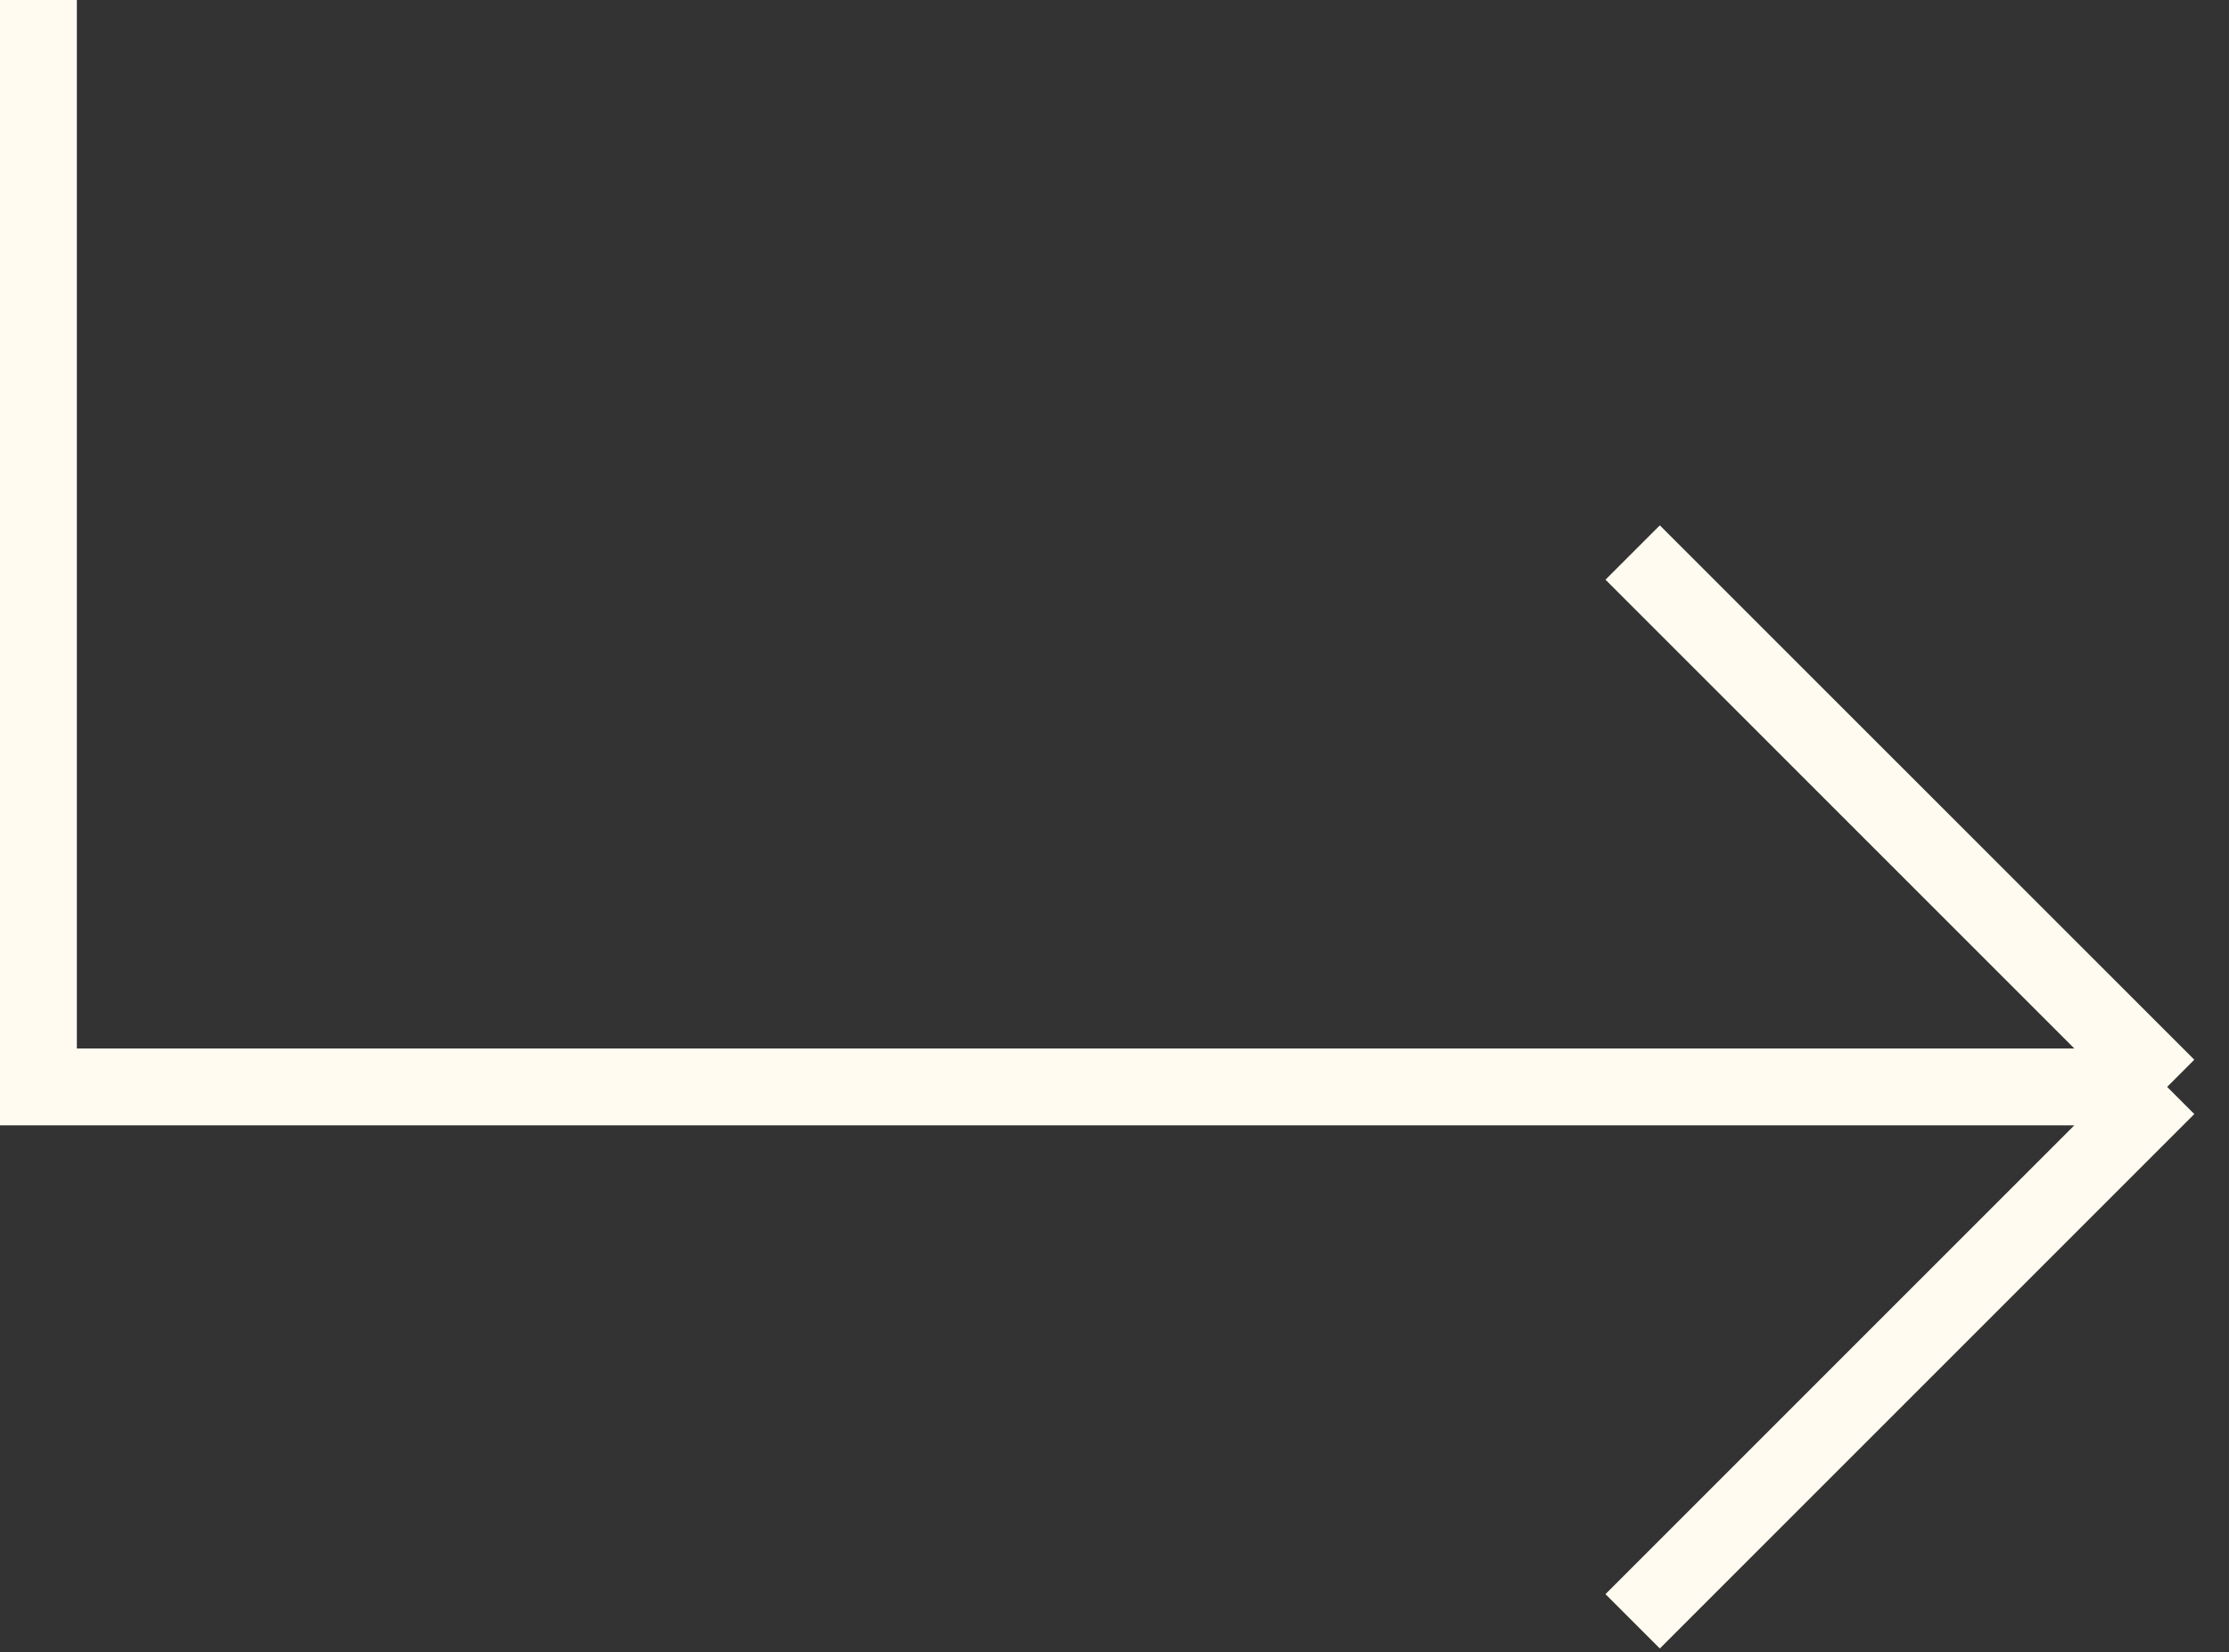 <?xml version="1.0" encoding="UTF-8"?> <svg xmlns="http://www.w3.org/2000/svg" width="58" height="43" viewBox="0 0 58 43" fill="none"><rect x="0" y="0" width="58" height="43" fill="#333333" stroke="none"/> <path d="M56.39 28.284L42.483 14.378M56.39 28.284L42.483 42.191M56.39 28.284H1L1 0" stroke="#FFFBF0" stroke-width="2"></path> </svg> 